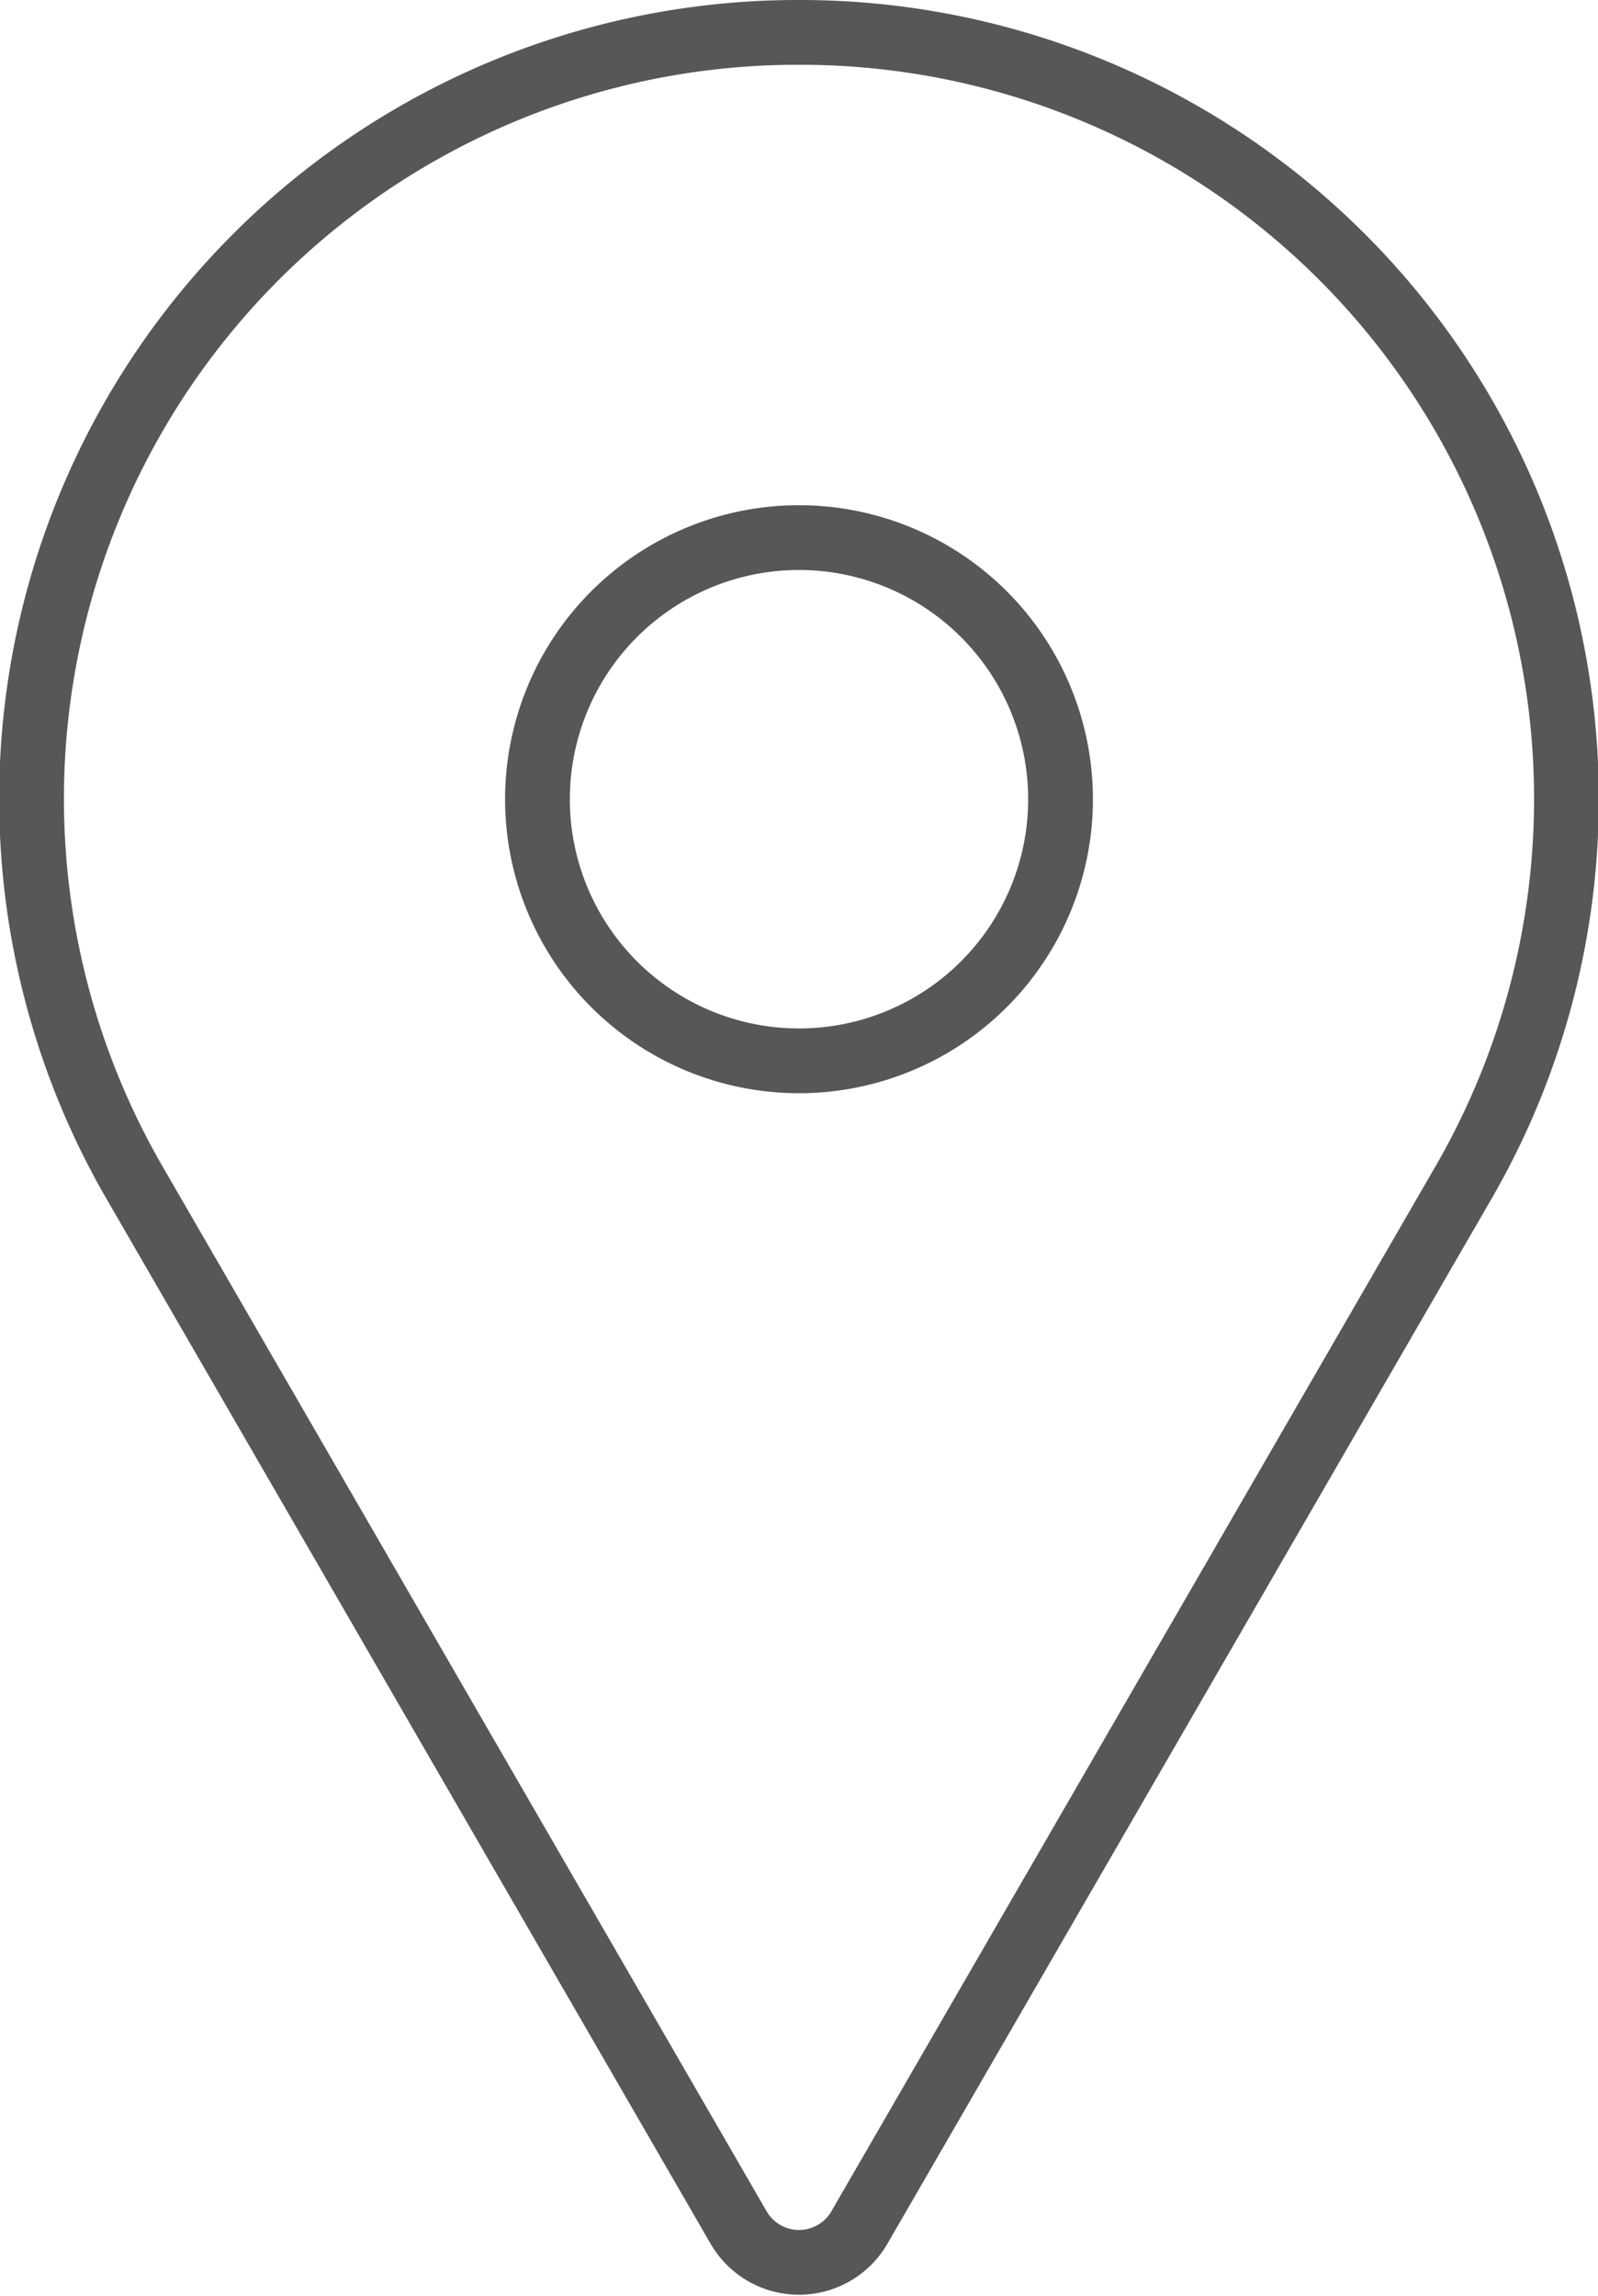 <svg id="Location" xmlns="http://www.w3.org/2000/svg" viewBox="0 0 44.42 63.8"><defs><style>.cls-1{fill:none;stroke:#575756;stroke-miterlimit:10;stroke-width:1.8px;}</style></defs><title>location</title><path class="cls-1" d="M32,29.58a7.27,7.27,0,1,1,7.27-7.27A7.27,7.27,0,0,1,32,29.58ZM32,1A21.3,21.3,0,0,0,13.55,33L30.32,62a1.94,1.94,0,0,0,3.36,0L50.45,33A21.3,21.3,0,0,0,32,1Z" transform="translate(-9.79 -0.1)"/></svg>